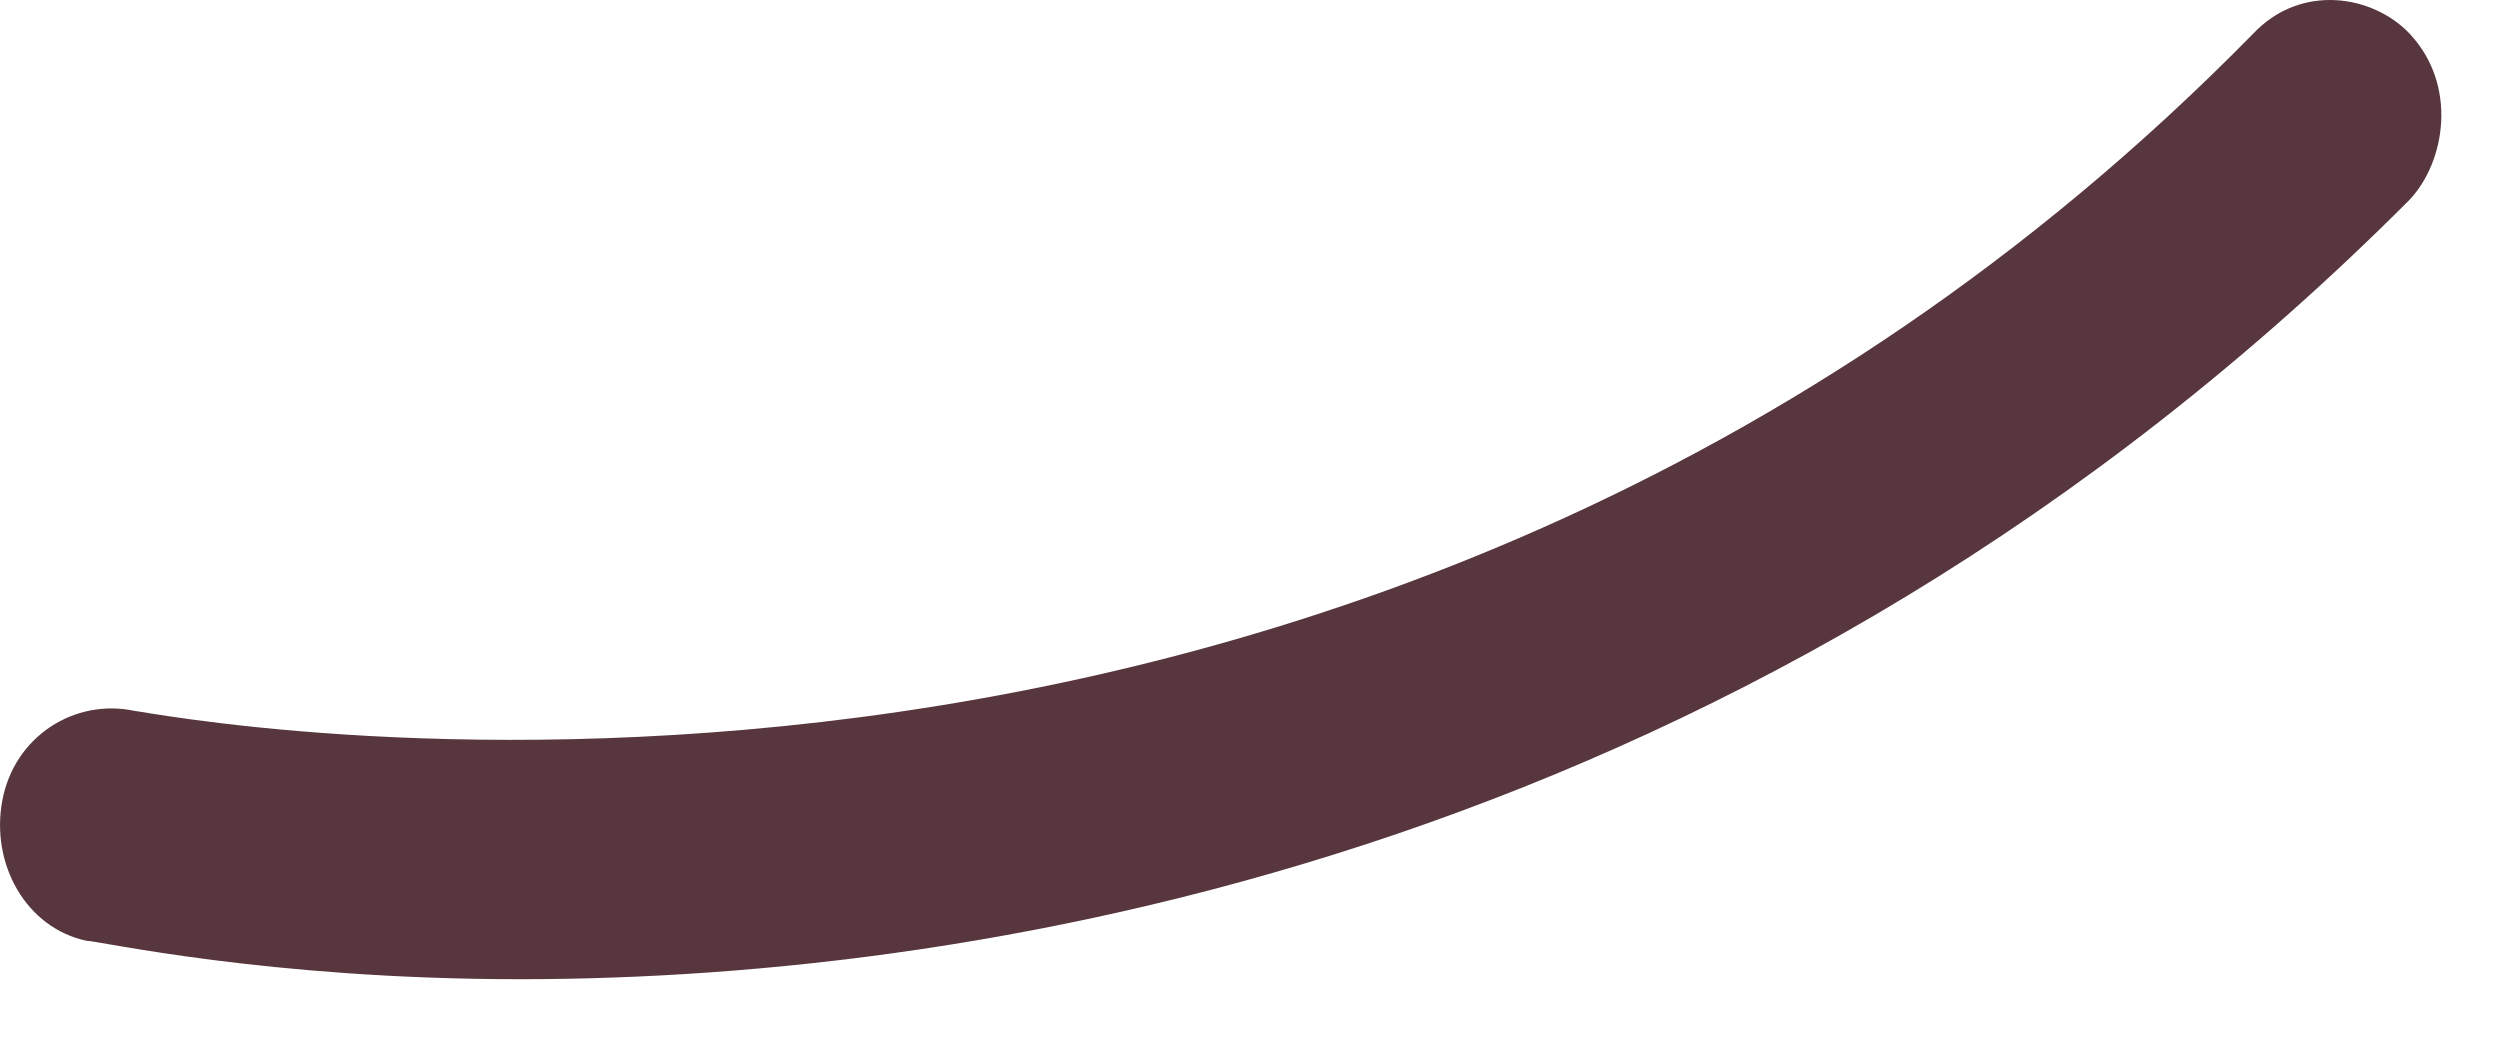 <?xml version="1.0" encoding="utf-8"?>
<svg xmlns="http://www.w3.org/2000/svg" fill="none" height="100%" overflow="visible" preserveAspectRatio="none" style="display: block;" viewBox="0 0 19 8" width="100%">
<path d="M3.951 7.442C2.03 7.442 0.749 7.15 0.658 7.15C0.2 7.053 -0.074 6.568 0.018 6.082C0.109 5.597 0.566 5.305 1.024 5.403C1.115 5.403 10.263 7.247 17.124 0.256C17.49 -0.132 18.039 -0.035 18.313 0.256C18.679 0.645 18.587 1.227 18.313 1.518C13.373 6.471 7.519 7.442 3.951 7.442Z" fill="#57363D" id="Vector"/>
</svg>
